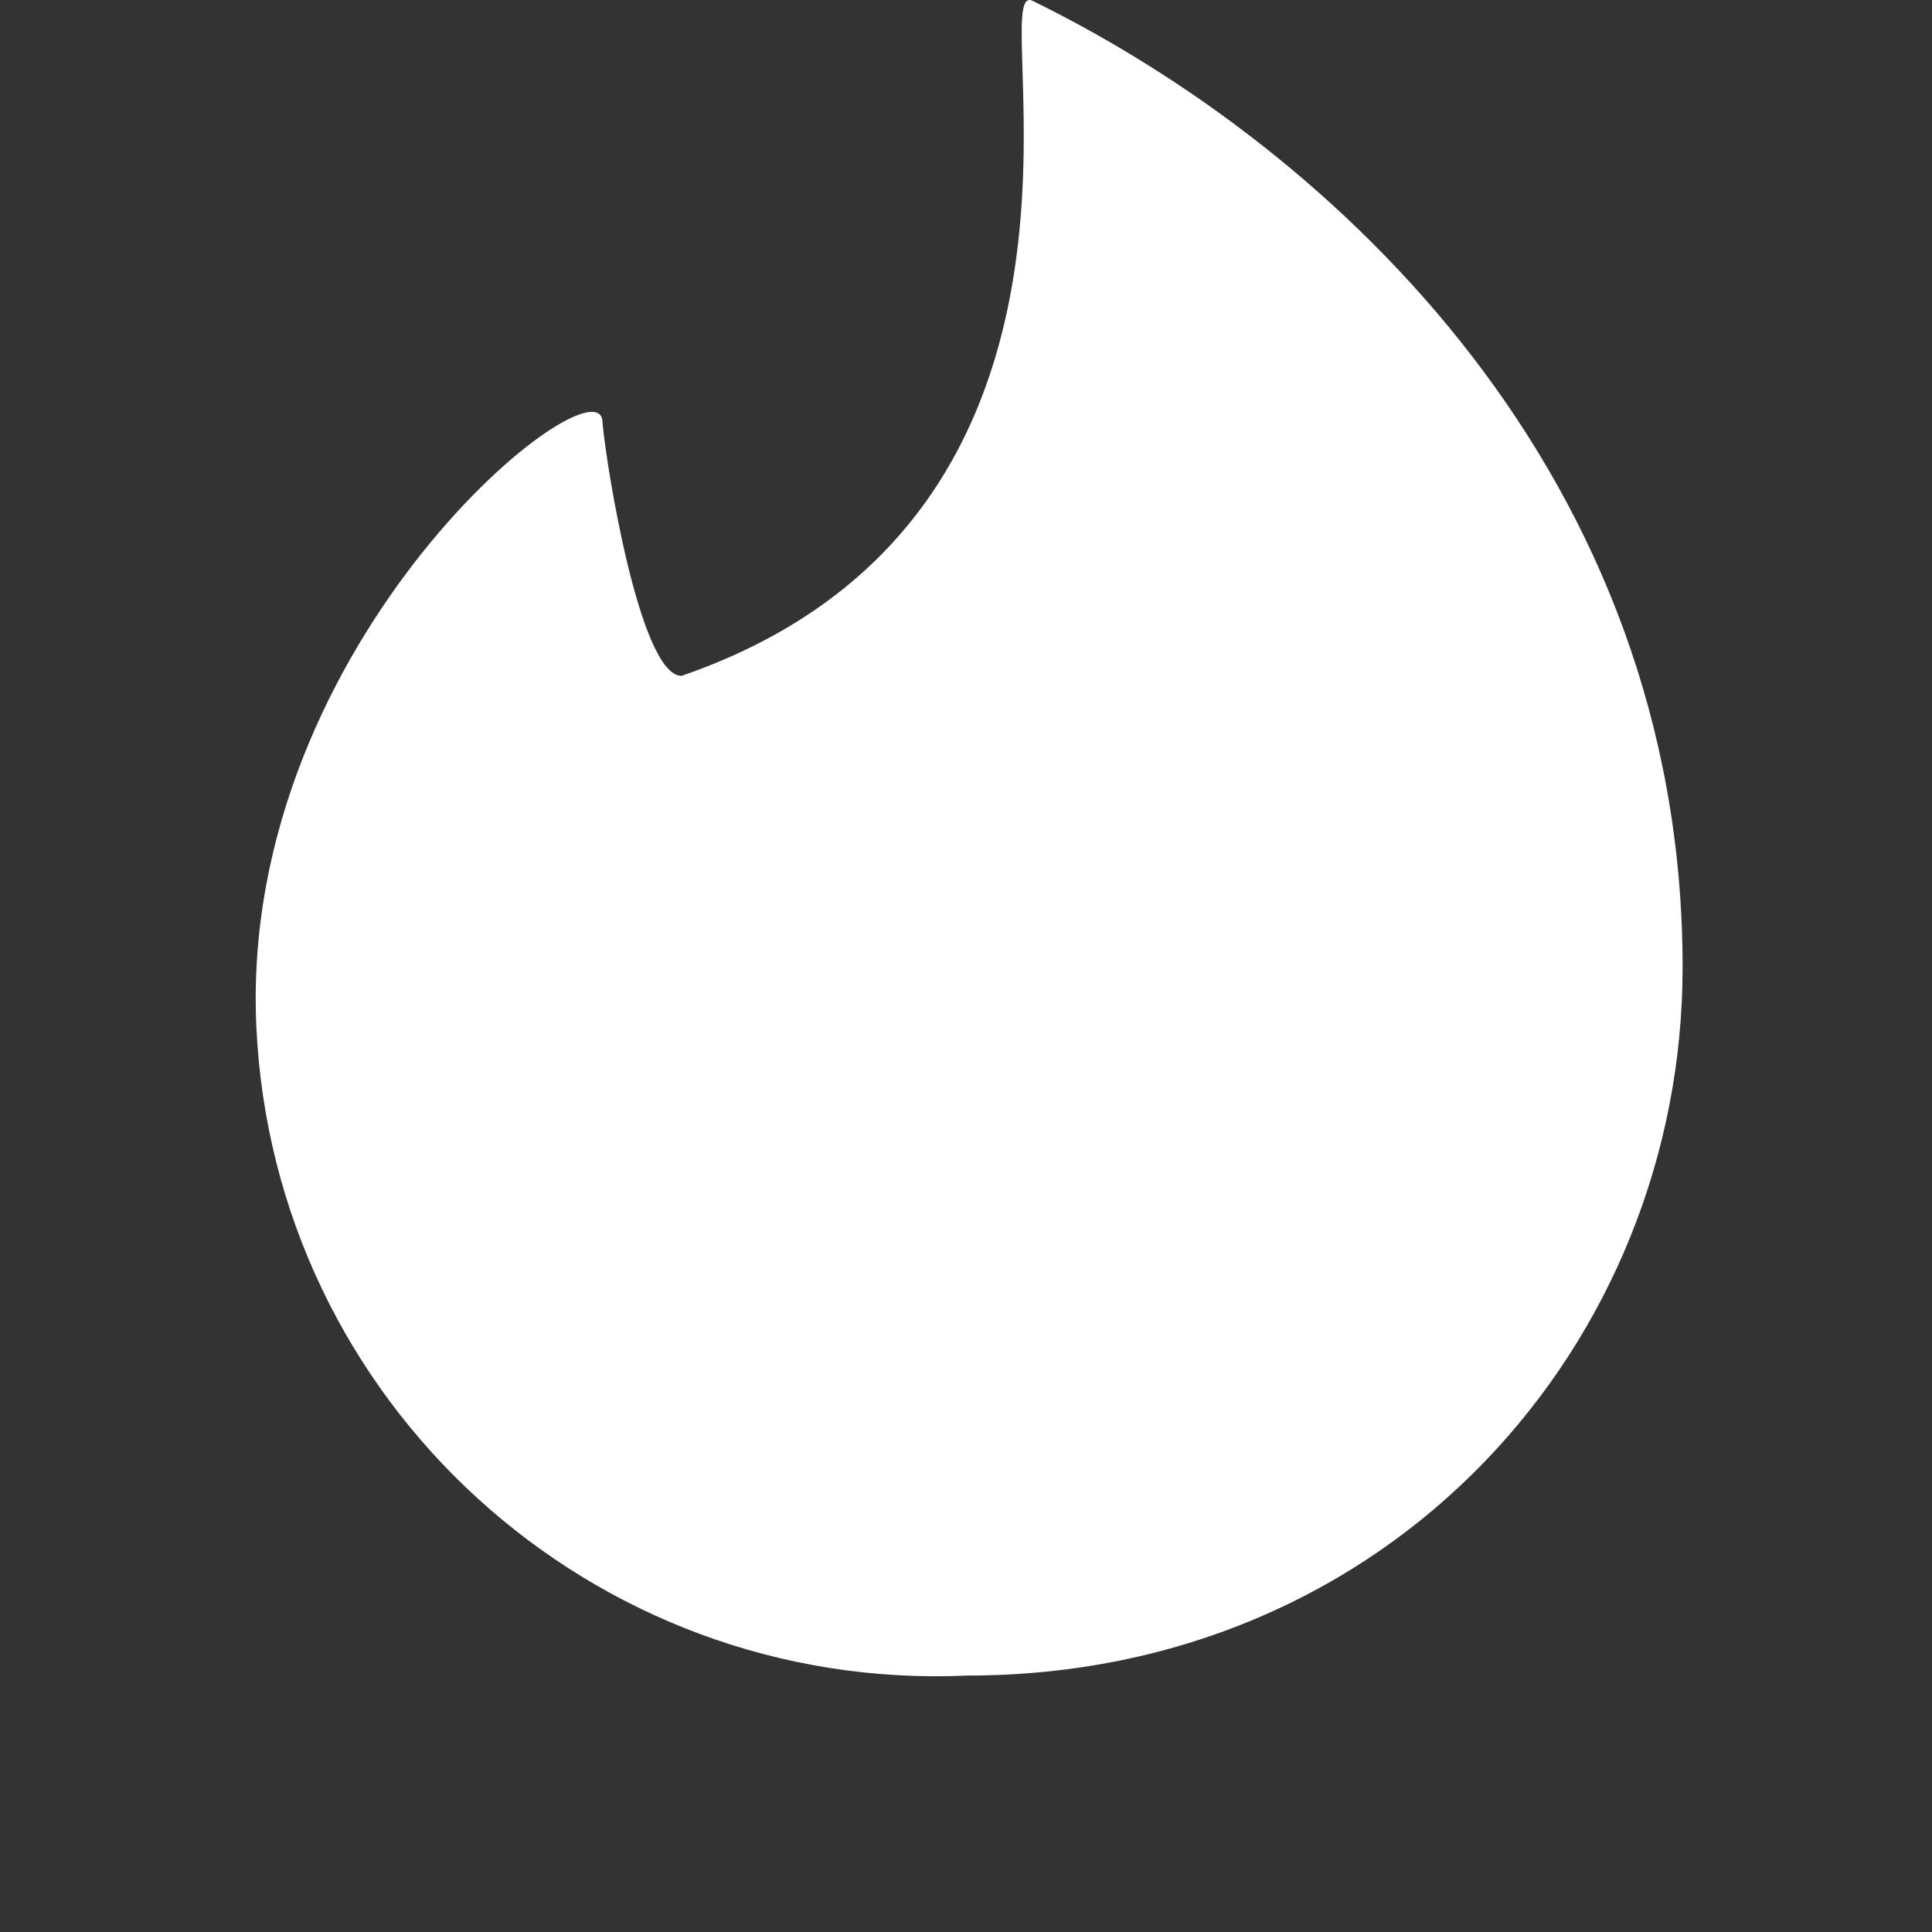 <svg width="68" height="68" viewBox="0 0 68 68" fill="none" xmlns="http://www.w3.org/2000/svg">
<rect x="0" y="0" width="68" height="68" fill="#333333" stroke="none"/>
<path fill-rule="evenodd" clip-rule="evenodd" d="M23.988 23.788C40.462 18.111 34.64 -0.543 36.307 0.012C47.093 5.284 59.222 16.789 59.222 34.047C59.222 47.278 48.964 58.974 34.054 58.974C20.829 59.574 9.621 49.344 9.022 36.119C8.399 22.406 21.207 12.405 21.207 14.872C21.321 16.279 22.515 23.788 23.988 23.788Z" fill="white"/>
</svg>

